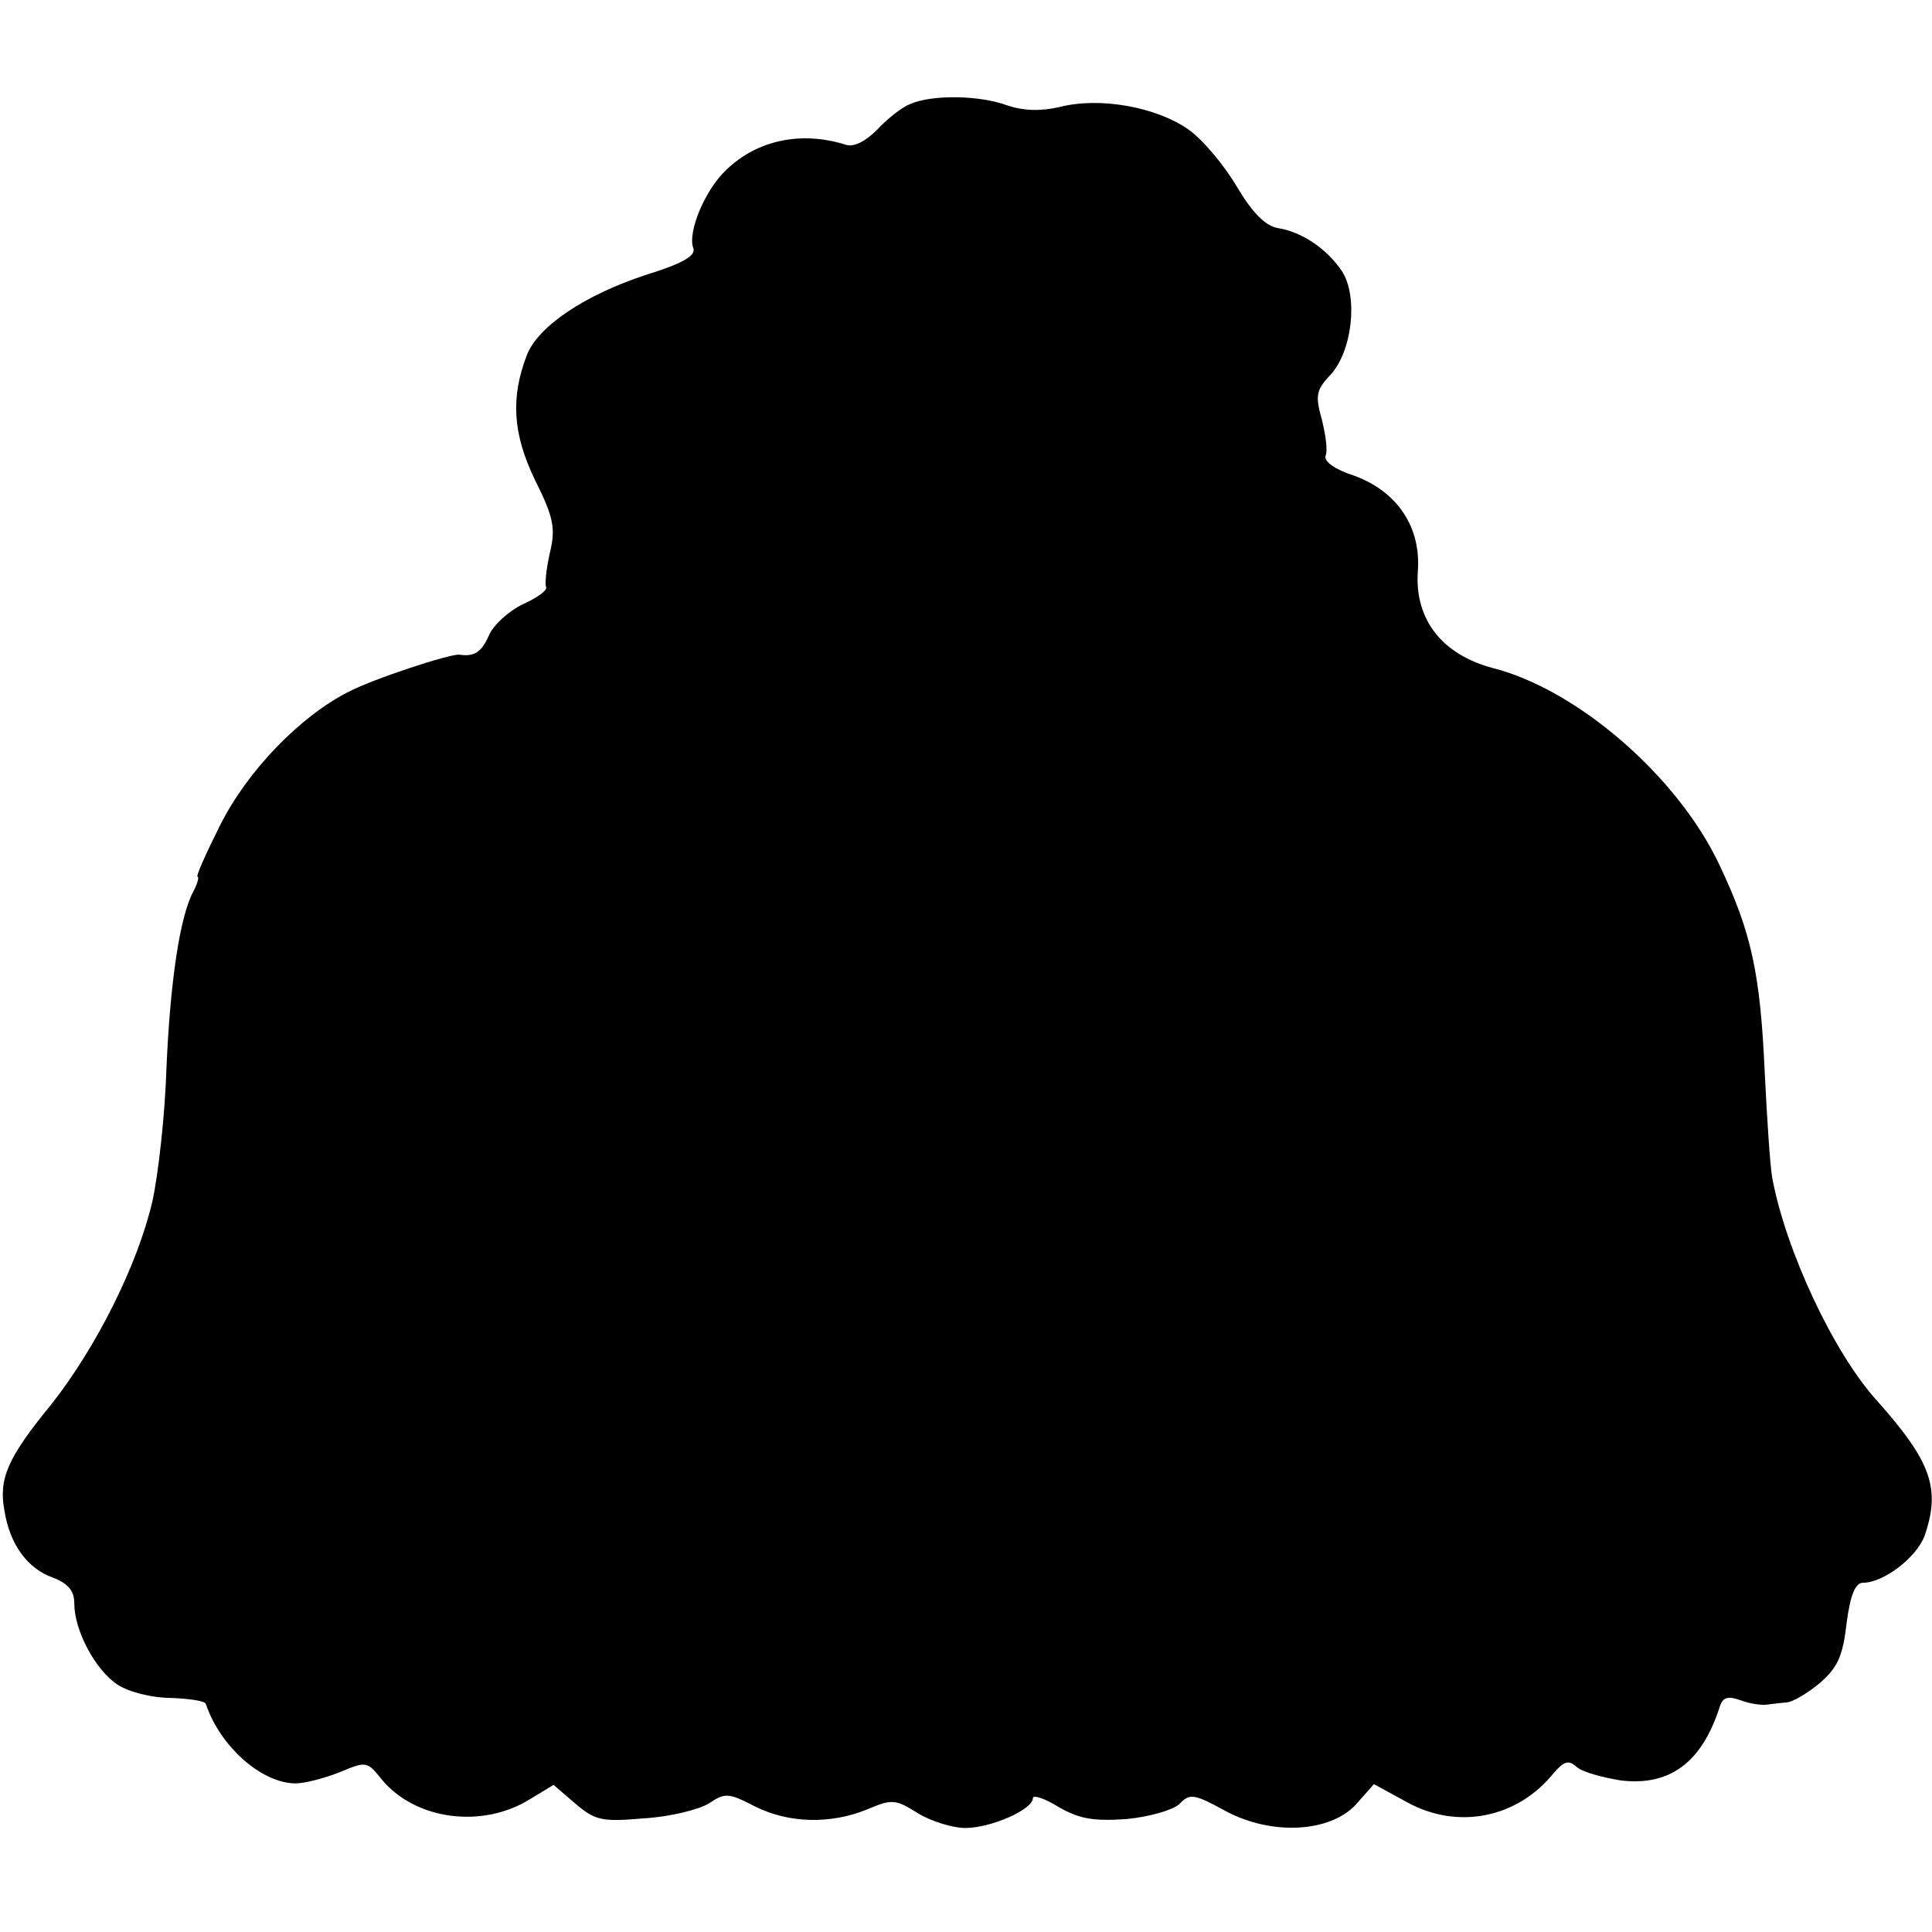 <?xml version="1.0" standalone="no"?>
<!DOCTYPE svg PUBLIC "-//W3C//DTD SVG 20010904//EN"
 "http://www.w3.org/TR/2001/REC-SVG-20010904/DTD/svg10.dtd">
<svg version="1.0" xmlns="http://www.w3.org/2000/svg"
 width="260pt" height="260pt" viewBox="0 0 260 260"
 preserveAspectRatio="xMidYMid meet">
<g transform="translate(0,260) scale(0.1,-0.1)"
fill="#000000" stroke="none">
<path d="M1225 2460 c-11 -4 -31 -20 -44 -34 -16 -16 -31 -24 -42 -21 -60 19
-119 7 -161 -33 -29 -27 -53 -84 -45 -106 4 -10 -15 -21 -64 -36 -82 -27 -145
-69 -160 -108 -22 -57 -19 -106 11 -168 25 -50 28 -65 20 -98 -5 -22 -7 -43
-5 -46 2 -4 -11 -14 -31 -23 -19 -9 -40 -28 -46 -42 -10 -23 -20 -29 -40 -26
-13 1 -114 -32 -149 -50 -65 -33 -136 -106 -173 -180 -19 -38 -33 -69 -30 -69
2 0 0 -9 -6 -20 -18 -34 -31 -121 -36 -238 -2 -63 -11 -143 -19 -179 -20 -86
-76 -197 -136 -273 -59 -72 -71 -100 -63 -143 7 -45 31 -78 65 -90 21 -8 29
-18 29 -35 0 -36 28 -89 58 -109 15 -10 47 -18 72 -18 25 -1 46 -4 47 -8 19
-57 75 -107 121 -107 12 0 39 7 59 15 36 15 37 15 57 -10 45 -54 134 -66 198
-27 l33 20 29 -25 c27 -23 36 -25 93 -20 35 2 74 12 87 20 22 15 27 14 62 -4
46 -23 102 -24 151 -4 33 14 38 14 68 -5 18 -11 47 -20 64 -20 35 0 91 25 91
40 0 5 16 0 35 -12 28 -16 47 -19 91 -16 31 3 62 12 71 20 14 15 20 14 62 -9
63 -34 143 -29 177 10 l23 26 44 -24 c68 -38 149 -22 198 39 14 16 20 18 31 8
8 -7 35 -14 59 -18 66 -8 109 24 133 98 4 14 11 16 28 10 13 -5 29 -7 36 -6 6
1 18 2 26 3 8 0 28 12 45 26 24 21 31 36 36 80 5 39 12 55 22 55 28 0 72 34
83 63 22 64 9 100 -64 182 -59 65 -123 203 -141 300 -3 17 -7 80 -10 140 -6
136 -18 190 -61 281 -56 119 -191 236 -305 265 -68 18 -105 65 -101 129 5 61
-28 109 -86 130 -25 8 -41 19 -38 27 3 6 0 28 -5 48 -9 32 -8 40 11 60 30 32
38 106 16 140 -20 30 -54 53 -86 58 -17 3 -34 20 -55 55 -17 29 -46 64 -66 78
-43 30 -119 44 -173 30 -26 -6 -49 -5 -70 2 -37 14 -102 15 -131 2z"/>
</g>
</svg>
